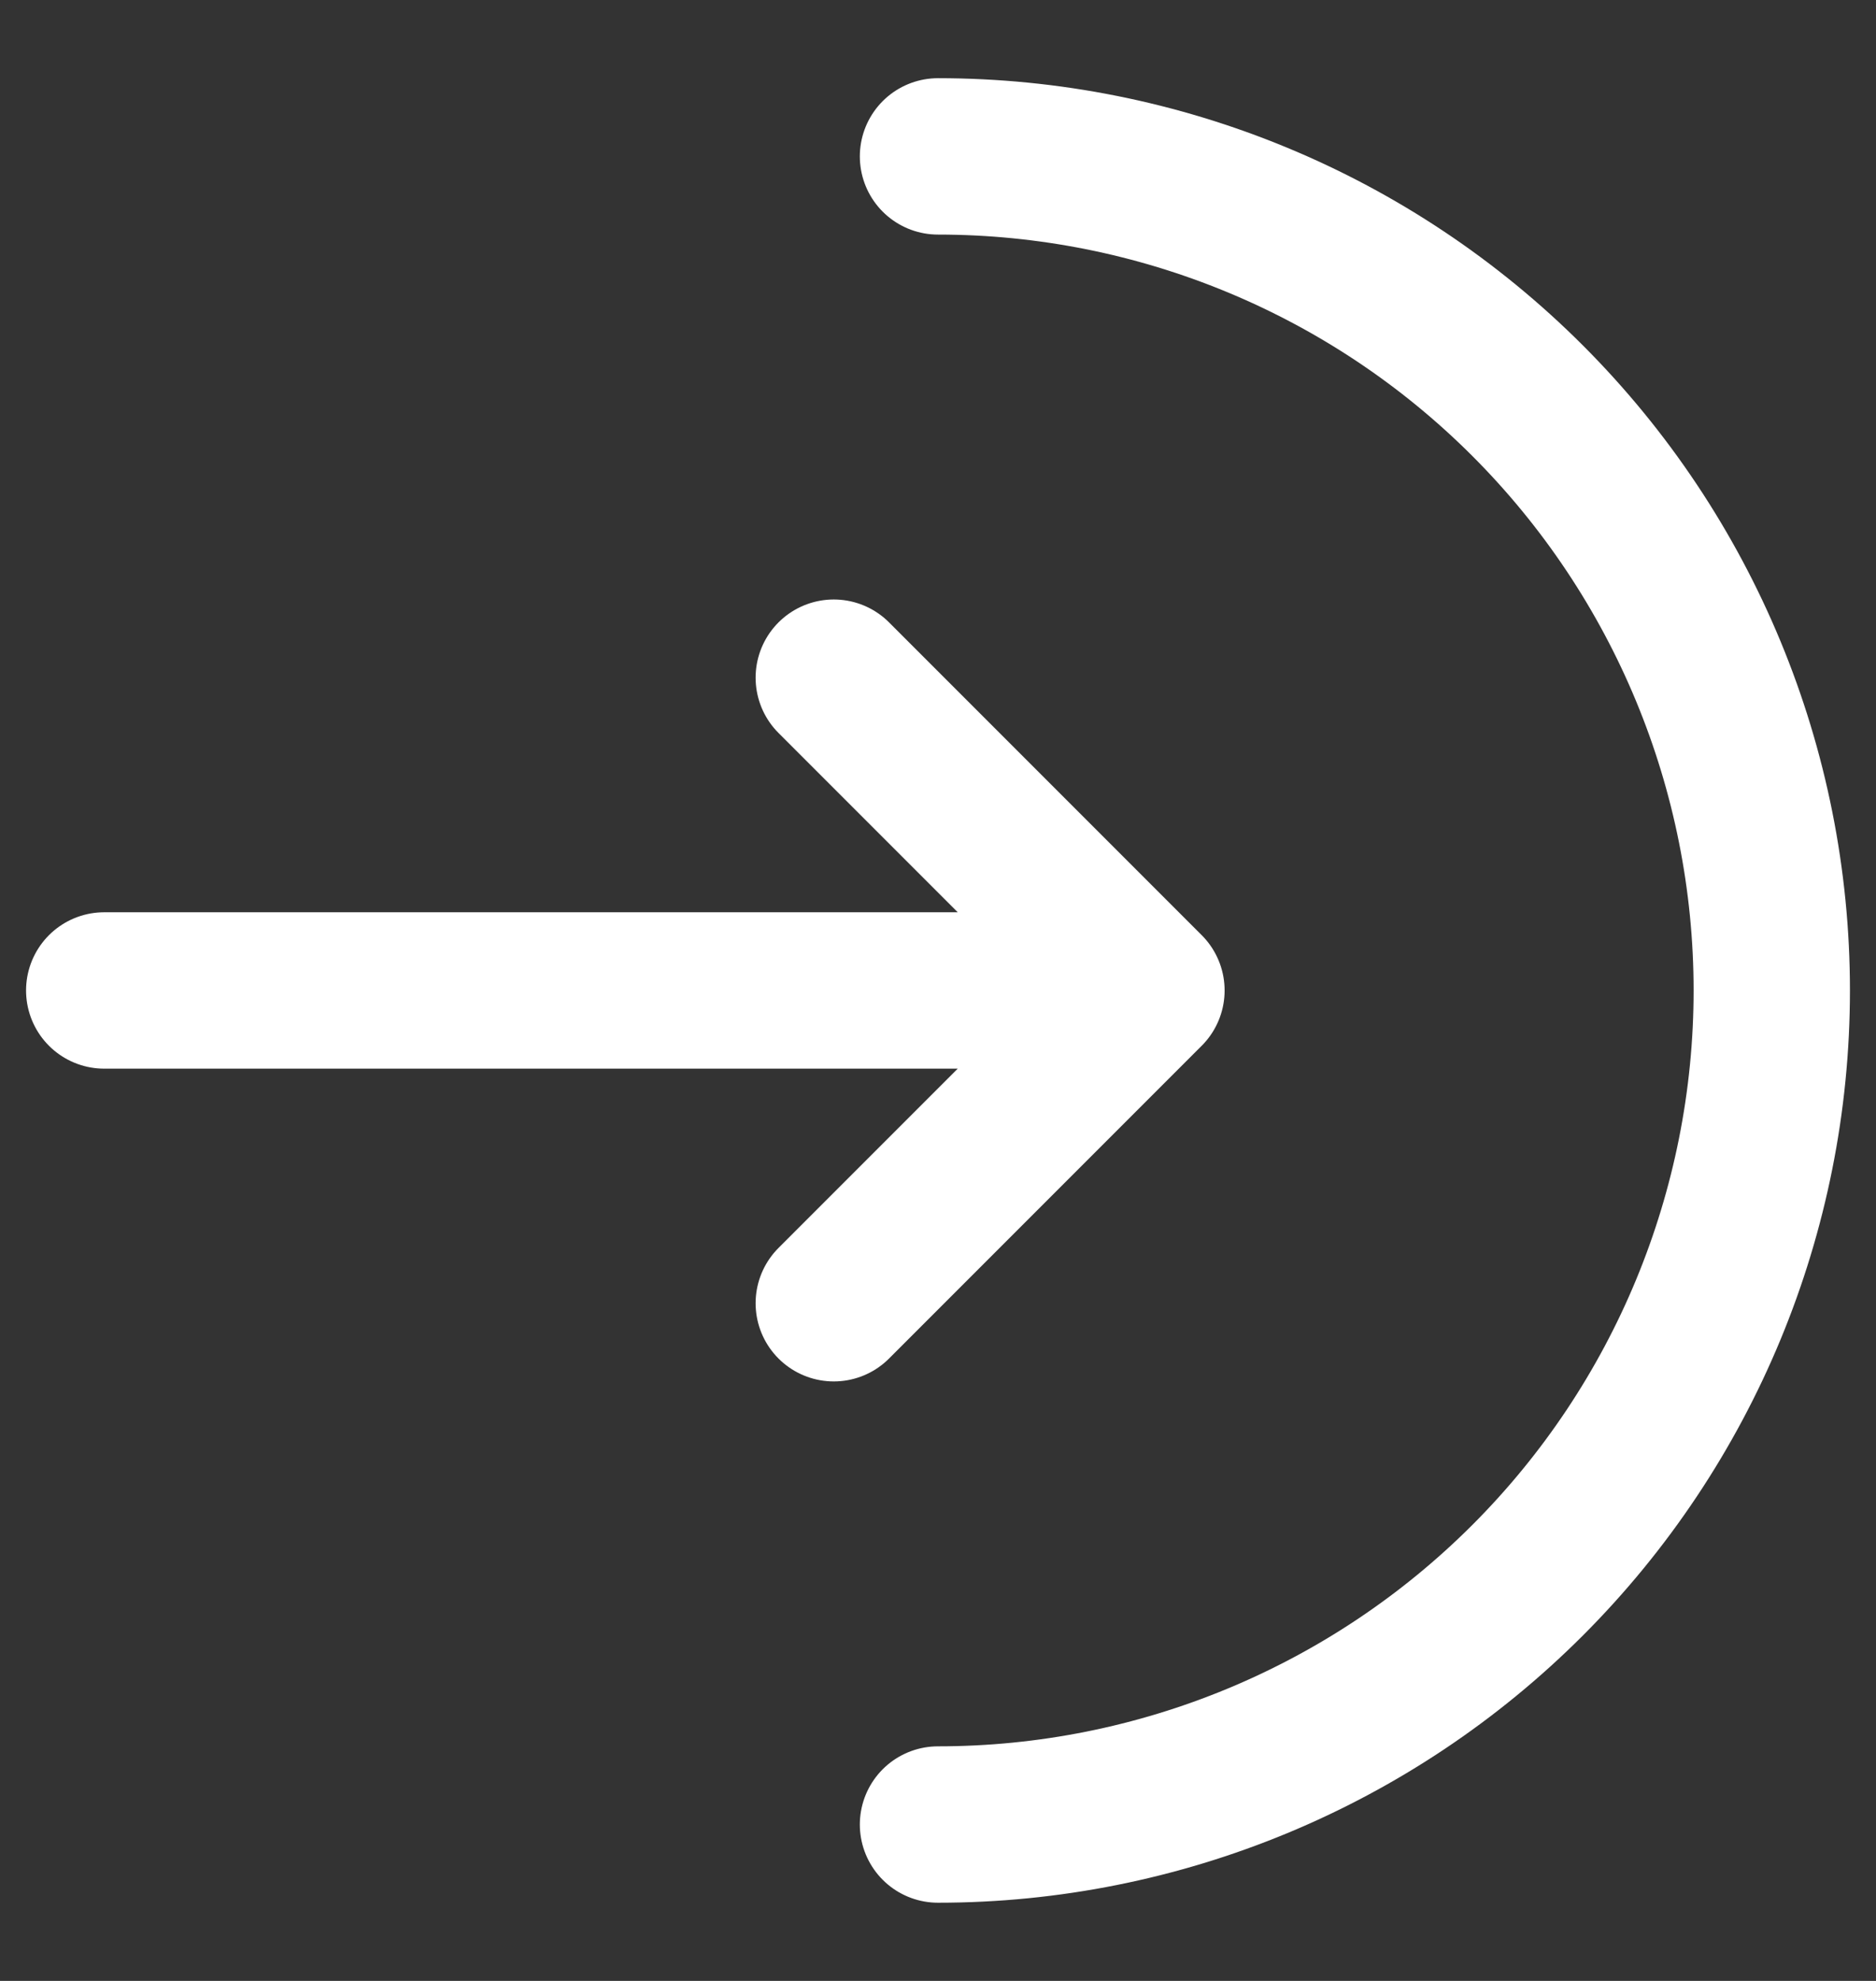<svg width="18" height="19" viewBox="0 0 18 19" fill="none" xmlns="http://www.w3.org/2000/svg">
<rect x="0" y="0" width="18" height="19" fill="#333333" stroke="none"/>
<path d="M9 17.5C11.122 17.5 13.157 16.657 14.657 15.157C16.157 13.657 17 11.622 17 9.5C17 7.378 16.157 5.343 14.657 3.843C13.157 2.343 11.122 1.5 9 1.5" stroke="white" stroke-width="1.5" stroke-linecap="round"/>
<path d="M1 9.5H11M11 9.5L8 6.5M11 9.5L8 12.5" stroke="white" stroke-width="1.5" stroke-linecap="round" stroke-linejoin="round"/>
</svg>
